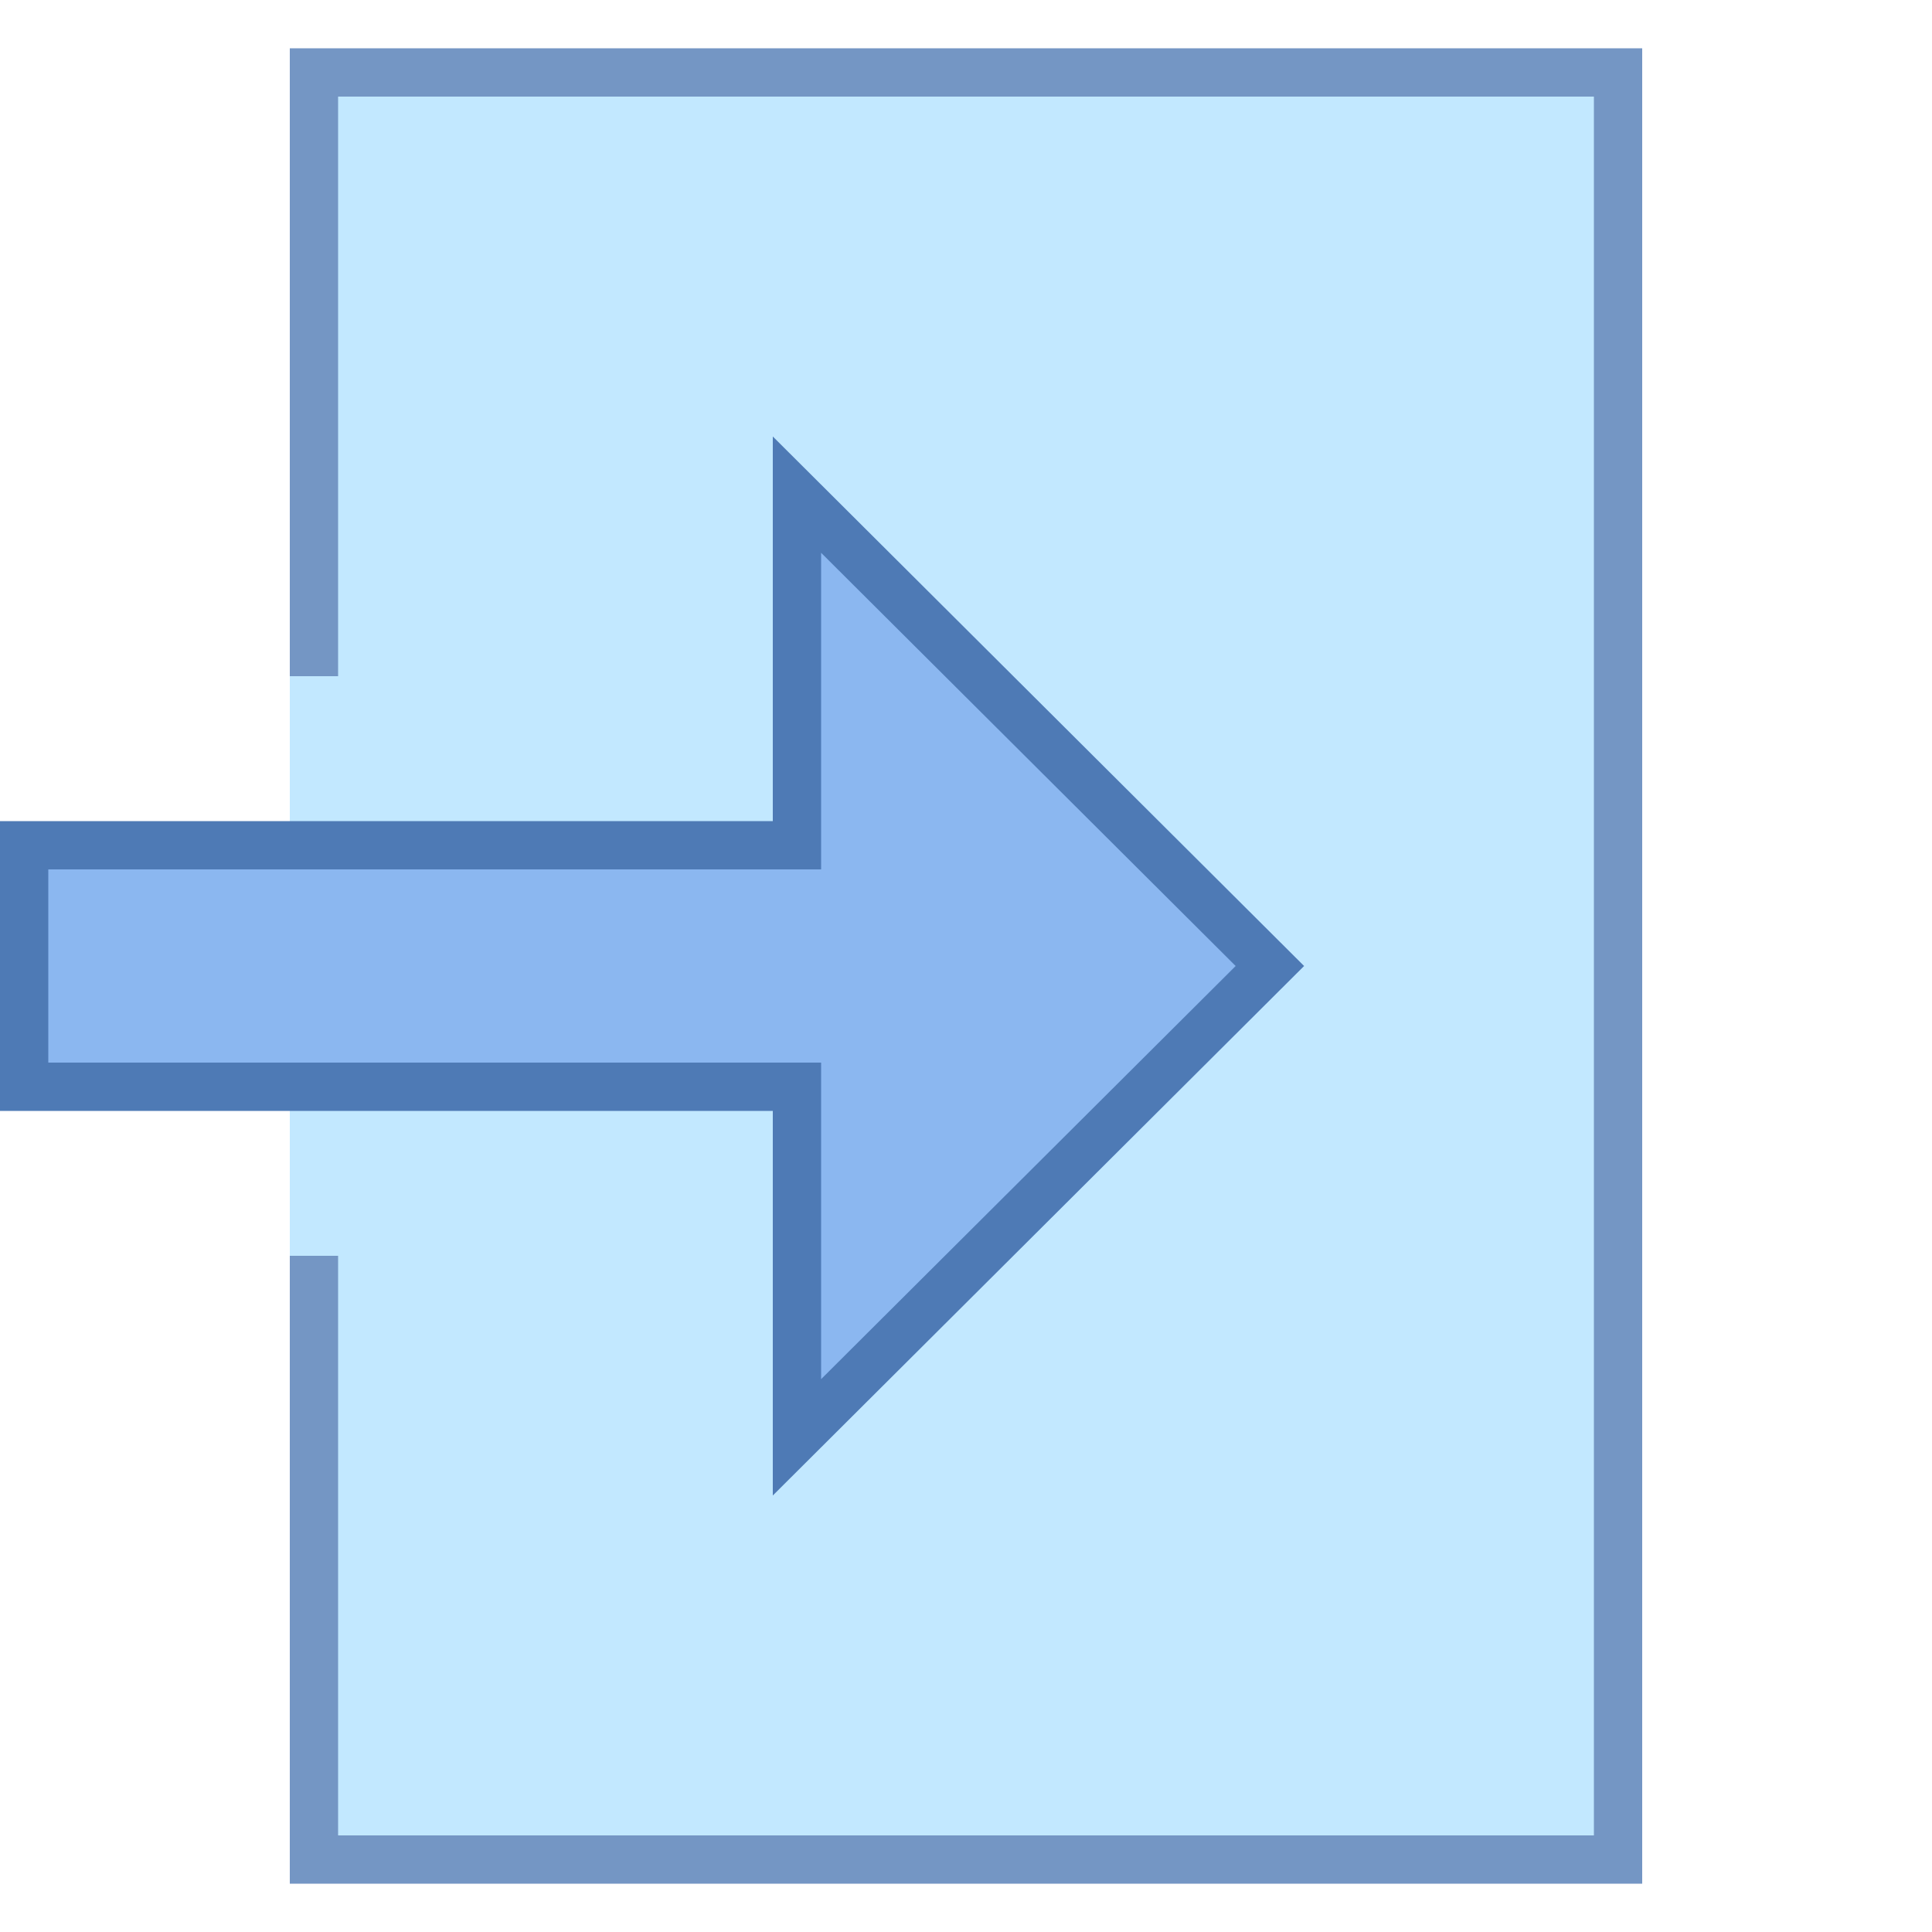 <?xml version="1.0" encoding="iso-8859-1"?><svg xmlns="http://www.w3.org/2000/svg" xmlns:xlink="http://www.w3.org/1999/xlink" version="1.1" id="Layer_1" x="0px" y="0px" viewBox="0 0 40 40" style="enable-background:new 0 0 40 40;" xml:space="preserve">
<g>
	<rect x="6.5" y="1.5" style="fill:#C2E8FF;" width="27" height="37"/>
	<g>
		<path style="fill:#7496C4;" d="M33,2v36H7V2H33 M34,1H6v38h28V1L34,1z"/>
	</g>
</g>
<rect x="6" y="14" style="fill:#C2E8FF;" width="4" height="12"/>
<g>
	<polygon style="fill:#8BB7F0;" points="16.5,22.5 0.5,22.5 0.5,17.5 16.5,17.5 16.5,10.241 26.292,20 16.5,29.759  "/>
	<g>
		<path style="fill:#4E7AB5;" d="M17,11.445L25.583,20L17,28.554V23v-1h-1H1v-4h15h1v-1V11.445 M16,9.037V17H0v6h16v7.963L27,20    L16,9.037L16,9.037z"/>
	</g>
</g>
</svg>